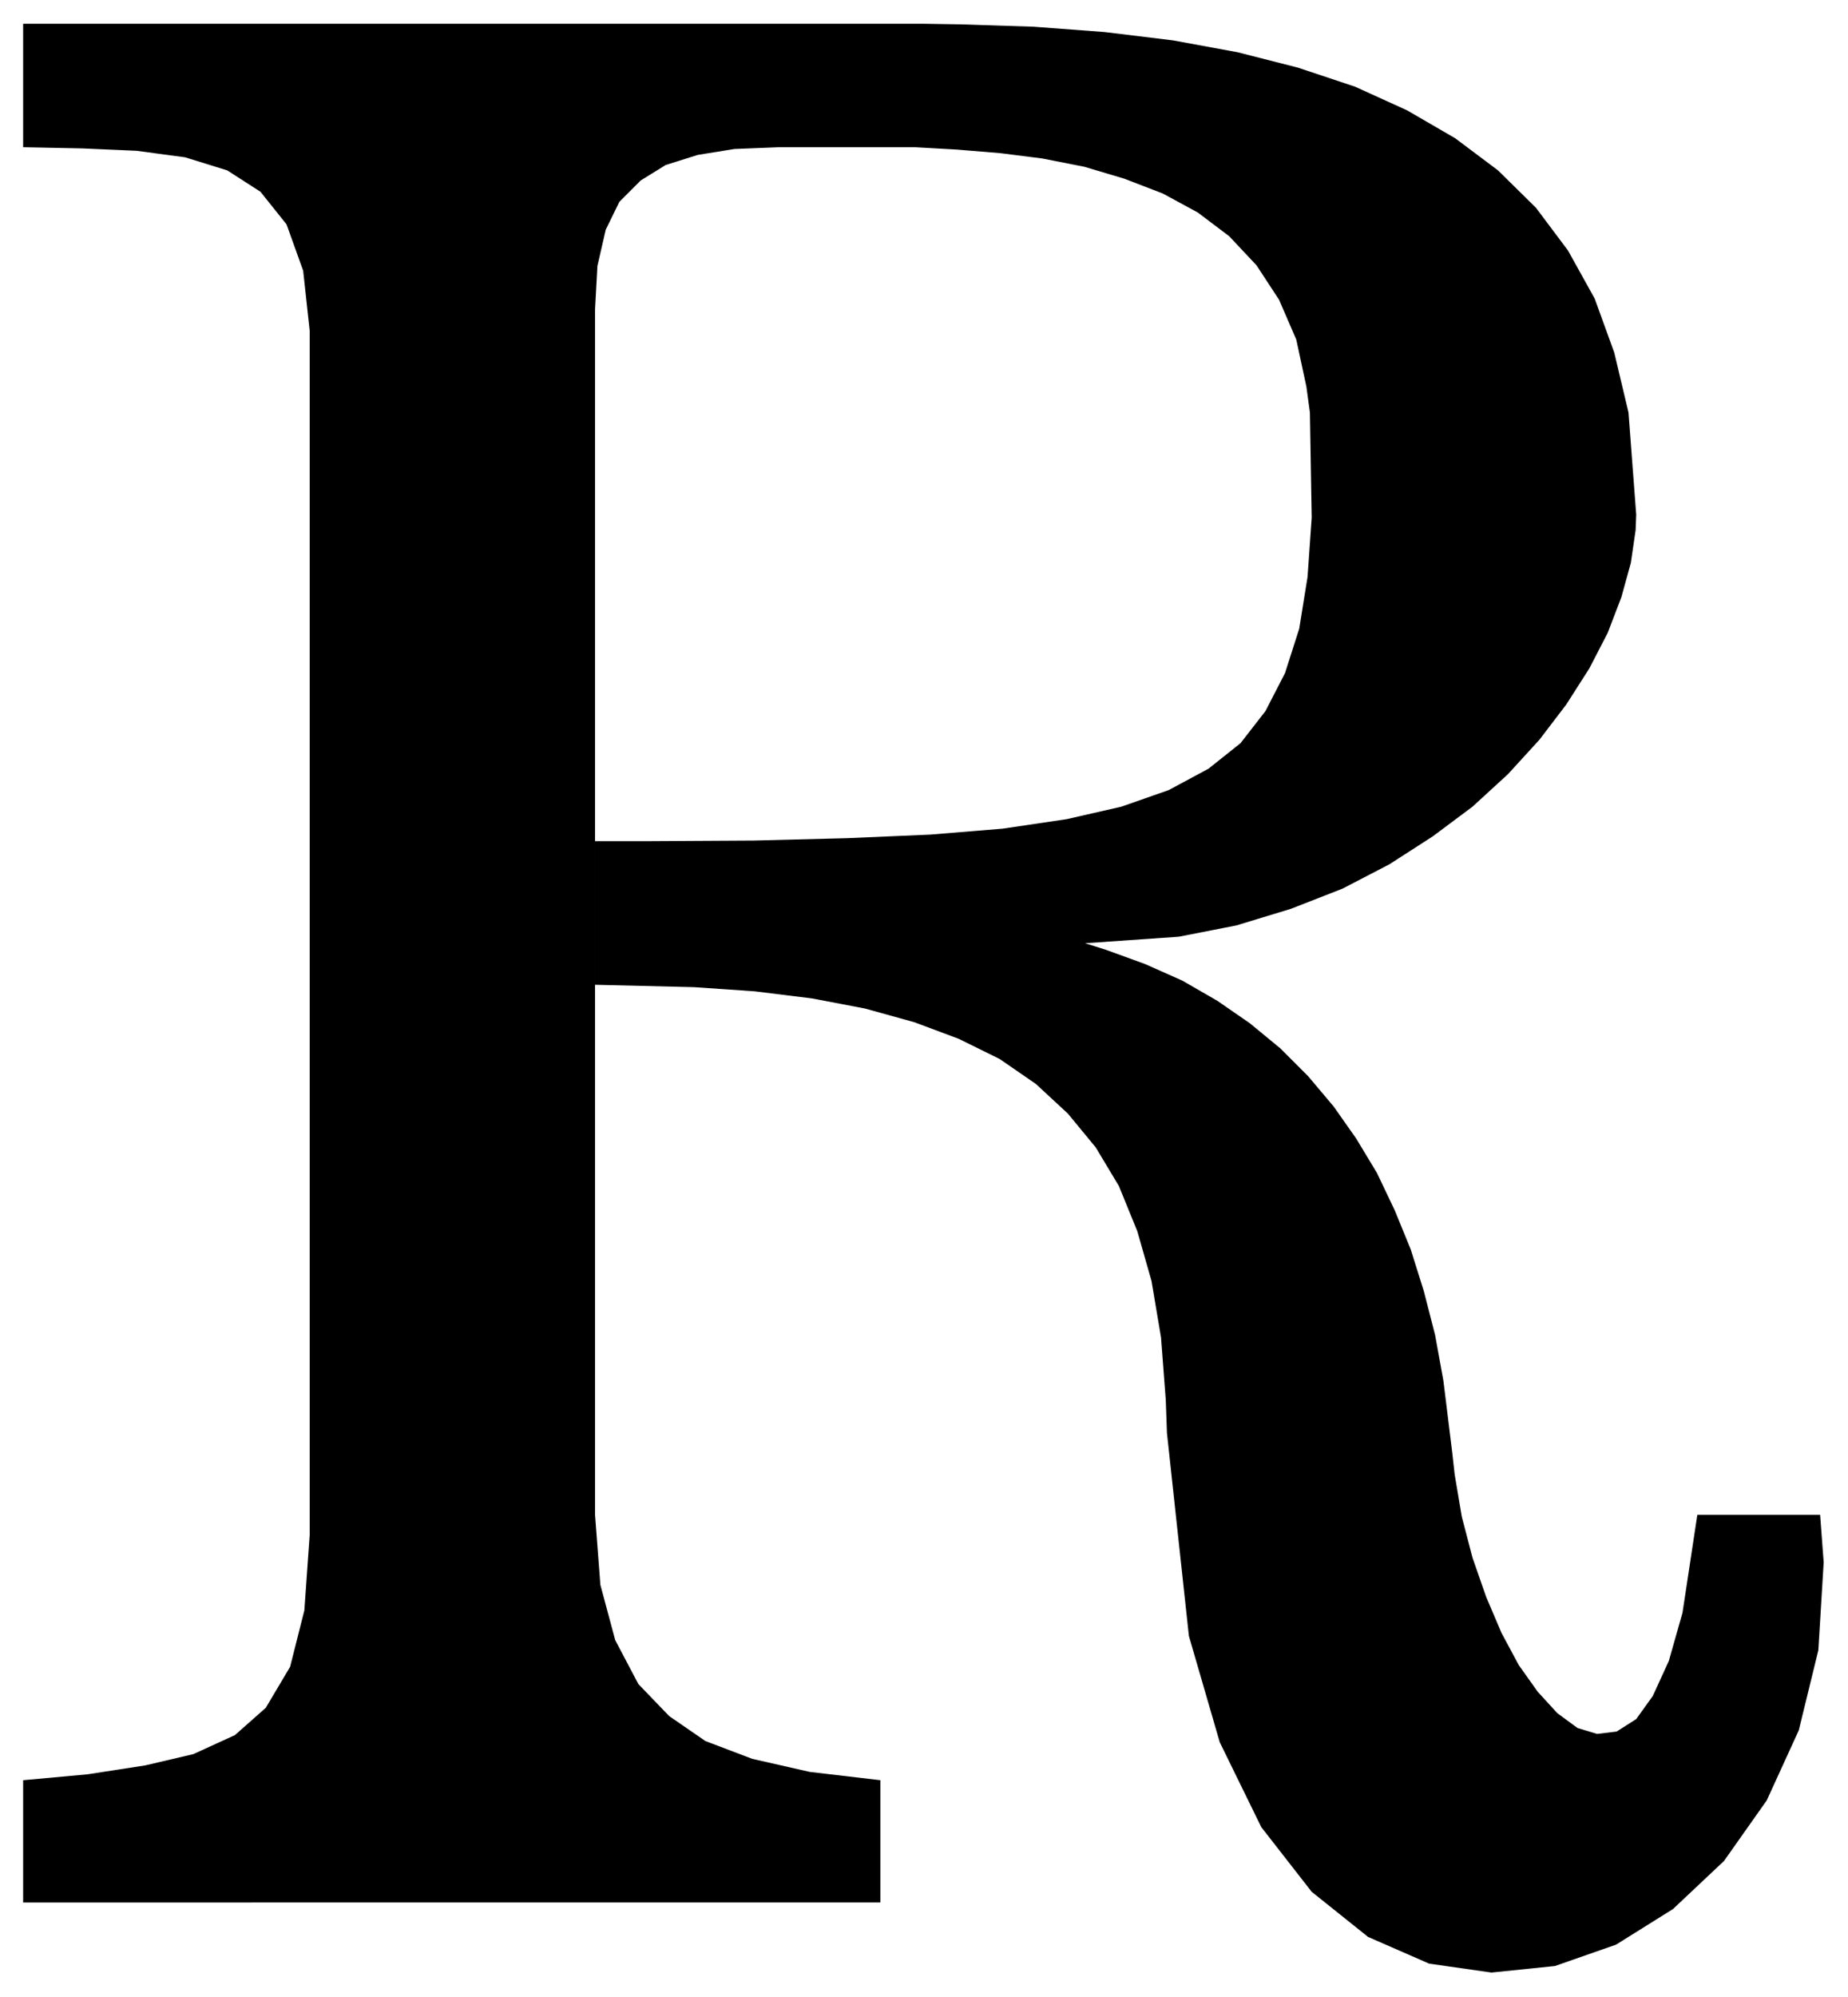 <svg xmlns="http://www.w3.org/2000/svg" width="493.465" height="532.911" fill-rule="evenodd" stroke-linecap="round" preserveAspectRatio="none" viewBox="0 0 3115 3364"><style>.brush0{fill:#fff}.pen0{stroke:#000;stroke-width:1;stroke-linejoin:round}</style><path d="M1003 1659v-242h94l174-1 157-4 140-6 122-10 108-16 92-21 80-28 67-36 54-43 42-54 33-64 24-75 14-87 7-100-3-177-6-44-17-79-29-67-38-58-46-49-53-40-59-32-65-25-67-20-71-14-71-9-73-6-71-4h-229l-75 3-62 10-54 17-42 26-36 36-23 47-14 61-4 73v2031l9 118 25 93 39 74 52 54 61 42 79 30 97 22 119 14v206H39v-206l109-10 97-15 81-19 70-32 52-46 41-69 24-95 9-127V557l-11-101-28-78-44-55-56-36-71-22-82-11-92-4-99-2V40h1515l63 1 125 4 120 9 115 14 109 20 102 26 96 32 88 40 81 47 72 54 64 63 54 72 45 81 33 91 24 101 13 172-1 26-8 55-16 58-23 60-31 60-39 61-45 59-53 58-60 55-67 50-73 47-79 41-87 34-92 28-97 19-158 11 35 11 66 24 63 28 59 34 55 38 51 42 47 47 43 51 38 54 35 58 30 63 27 66 22 70 19 74 14 77 15 122 4 36 12 71 18 69 23 66 26 61 29 54 32 45 33 36 34 25 33 10 33-4 33-21 28-39 27-59 23-81 25-165h207l6 80-9 148-33 135-54 118-72 102-86 81-96 60-103 36-107 11-105-15-103-45-95-76-85-109-70-143-52-179-37-342-2-56-8-105-16-95-24-84-31-76-39-65-47-57-54-50-61-42-69-34-75-28-83-23-89-17-97-12-102-7-167-4z" style="stroke:none;fill:#000"/></svg>
